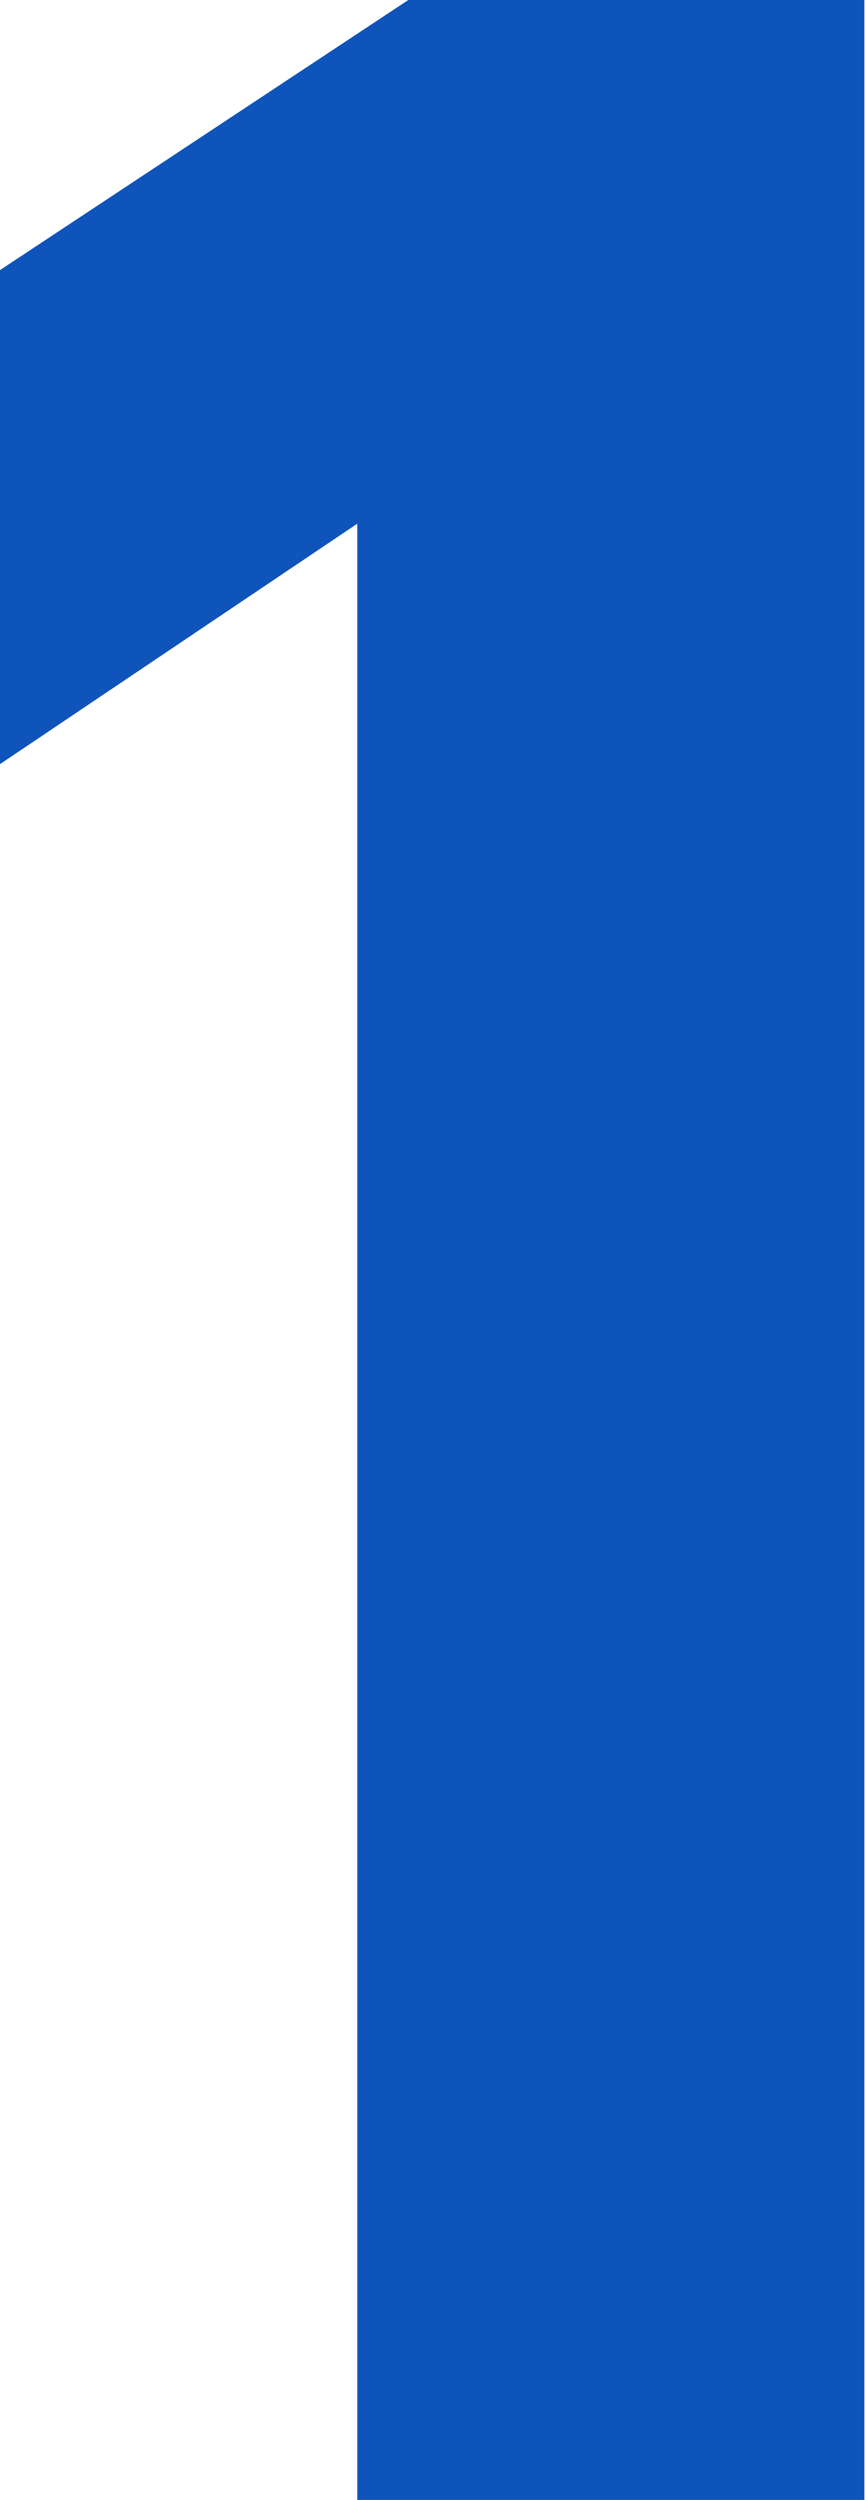 <svg id="レイヤー_1" data-name="レイヤー 1" xmlns="http://www.w3.org/2000/svg" viewBox="0 0 5.26 15.18"><defs><style>.cls-1{fill:#0f54bb;}</style></defs><path class="cls-1" d="M13.16,15.35H10.08v-12L7.91,4.81v-3L10.39.17h2.77Z" transform="translate(-7.91 -0.17)"/></svg>